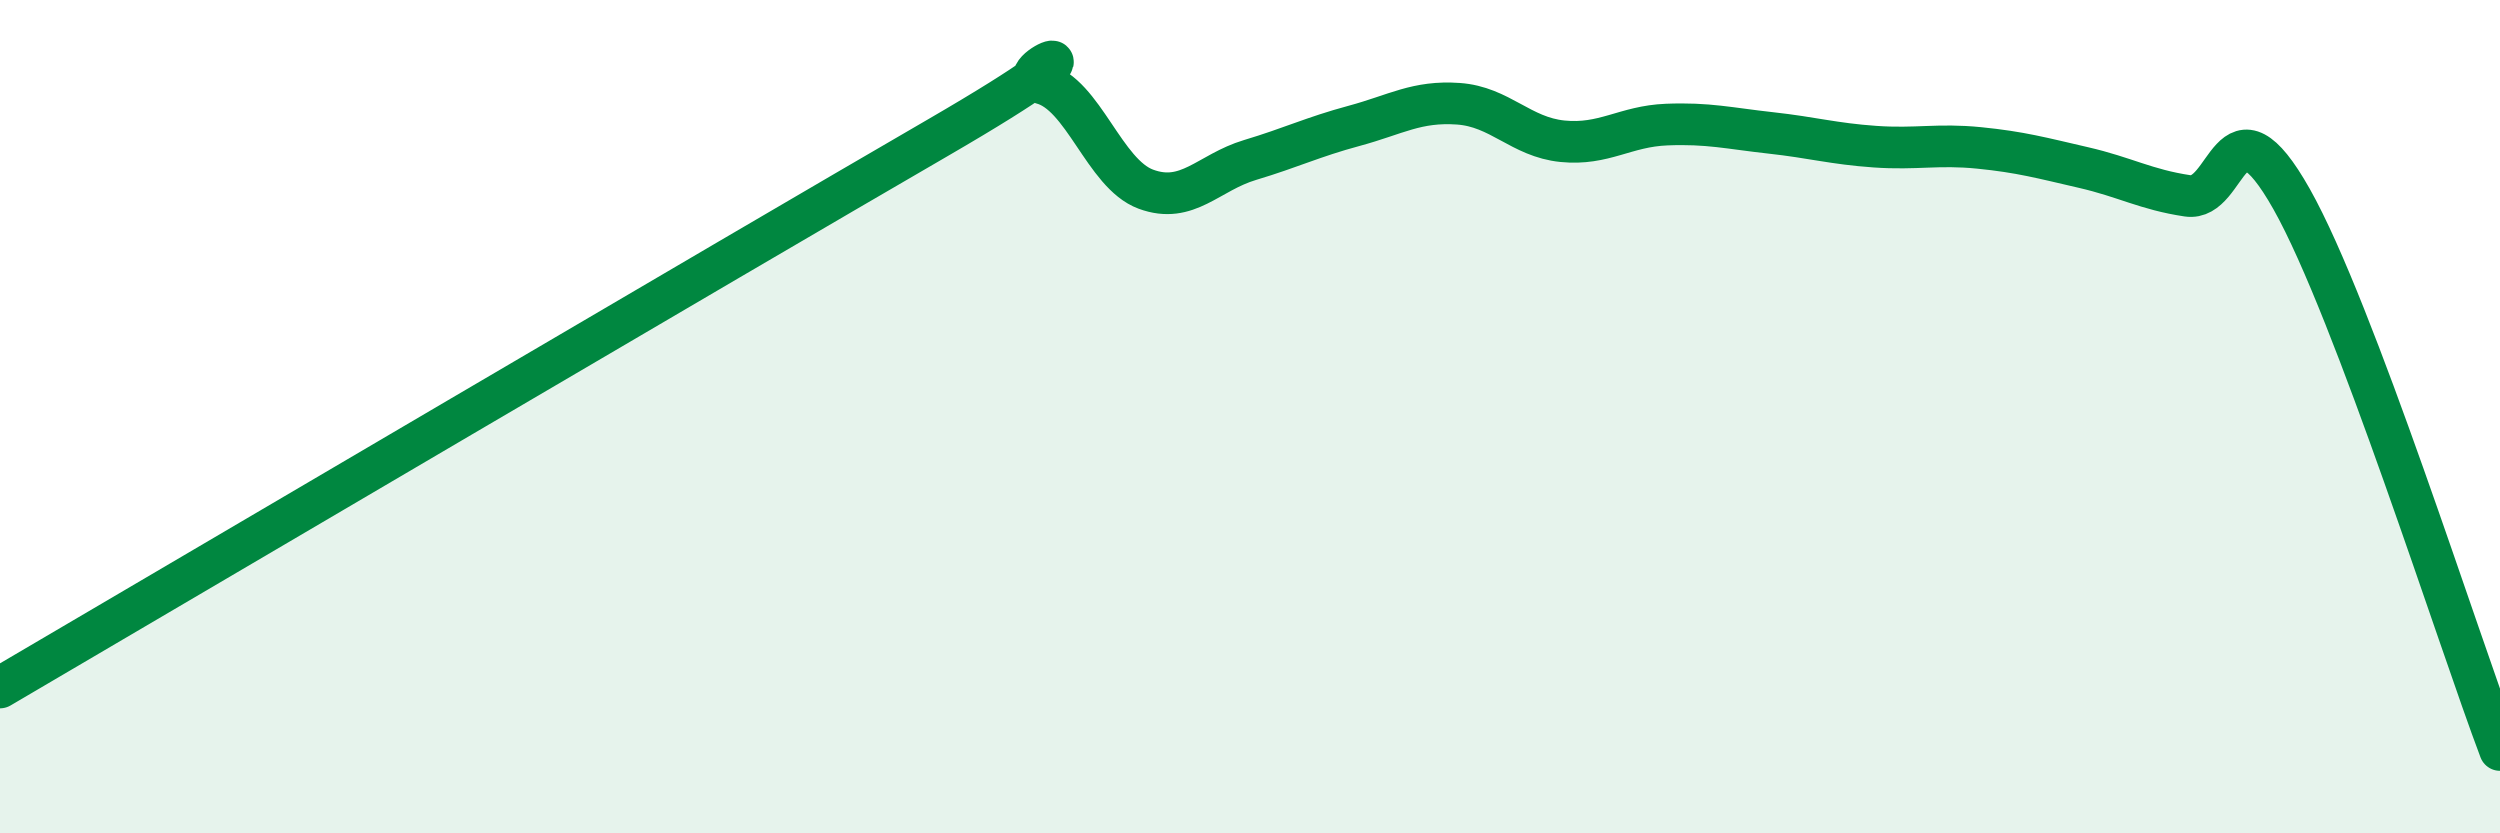 
    <svg width="60" height="20" viewBox="0 0 60 20" xmlns="http://www.w3.org/2000/svg">
      <path
        d="M 0,16.5 C 4.5,13.86 17.5,6.21 22.5,3.31 C 27.5,0.41 24,1.75 25,2 C 26,2.25 26.5,4.17 27.5,4.54 C 28.5,4.91 29,4.14 30,3.84 C 31,3.54 31.5,3.29 32.5,3.02 C 33.5,2.75 34,2.42 35,2.49 C 36,2.56 36.5,3.29 37.5,3.39 C 38.5,3.49 39,3.03 40,2.99 C 41,2.95 41.5,3.08 42.5,3.19 C 43.5,3.3 44,3.45 45,3.52 C 46,3.59 46.5,3.45 47.5,3.55 C 48.5,3.65 49,3.79 50,4.02 C 51,4.25 51.5,4.55 52.5,4.7 C 53.5,4.85 53.5,2.12 55,4.78 C 56.5,7.44 59,15.36 60,18L60 20L0 20Z"
        fill="#008740"
        opacity="0.1"
        stroke-linecap="round"
        stroke-linejoin="round"
      />
      <path
        d="M 0,16.5 C 4.5,13.86 17.5,6.21 22.5,3.31 C 27.5,0.41 24,1.75 25,2 C 26,2.25 26.5,4.17 27.5,4.54 C 28.5,4.91 29,4.14 30,3.84 C 31,3.54 31.5,3.29 32.5,3.02 C 33.5,2.75 34,2.42 35,2.49 C 36,2.56 36.5,3.29 37.5,3.39 C 38.5,3.49 39,3.03 40,2.99 C 41,2.95 41.5,3.08 42.5,3.19 C 43.5,3.3 44,3.45 45,3.52 C 46,3.59 46.5,3.45 47.5,3.55 C 48.5,3.65 49,3.79 50,4.02 C 51,4.25 51.5,4.55 52.5,4.7 C 53.5,4.85 53.5,2.12 55,4.78 C 56.5,7.44 59,15.36 60,18"
        stroke="#008740"
        stroke-width="1"
        fill="none"
        stroke-linecap="round"
        stroke-linejoin="round"
      />
    </svg>
  